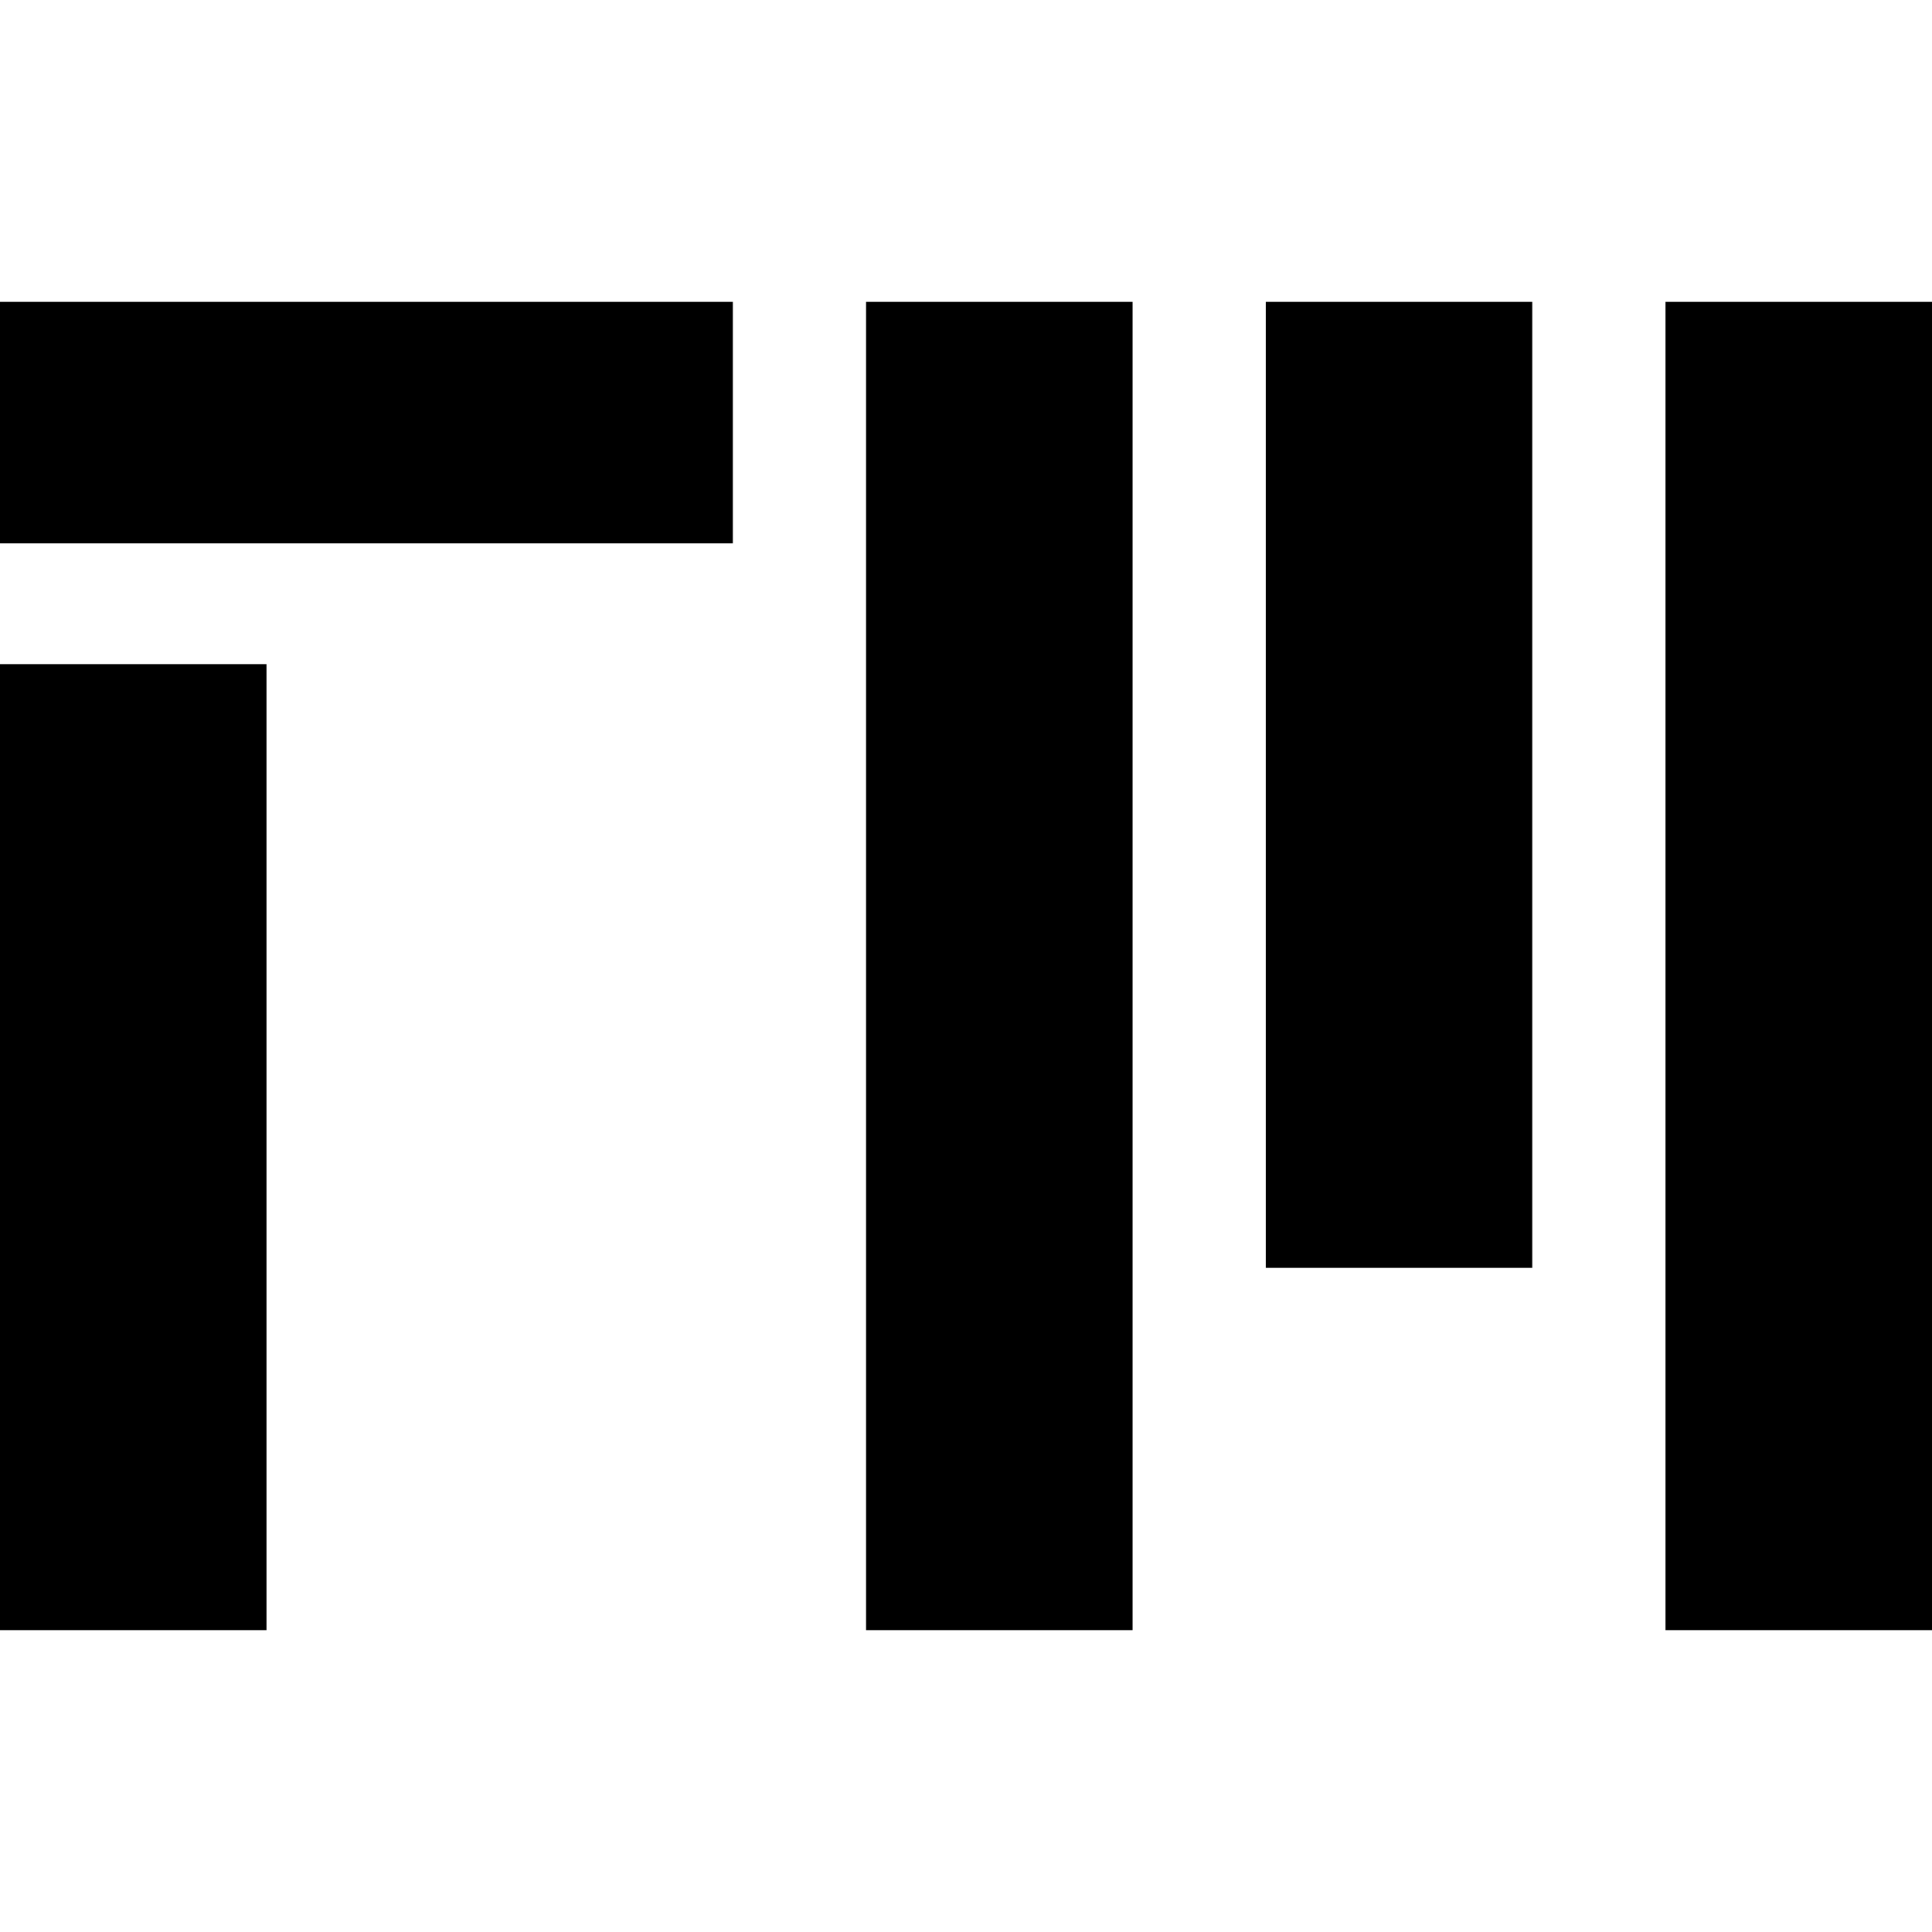 <svg xmlns="http://www.w3.org/2000/svg" fill="none" viewBox="0 0 32 32"><path fill="#000" d="M27.586 5H32v22h-4.414zM20.965 5h4.414v16h-4.414zM14.345 5h4.414v22h-4.414zM0 5h12.138v4H0zM0 11h4.414v16H0z"/></svg>